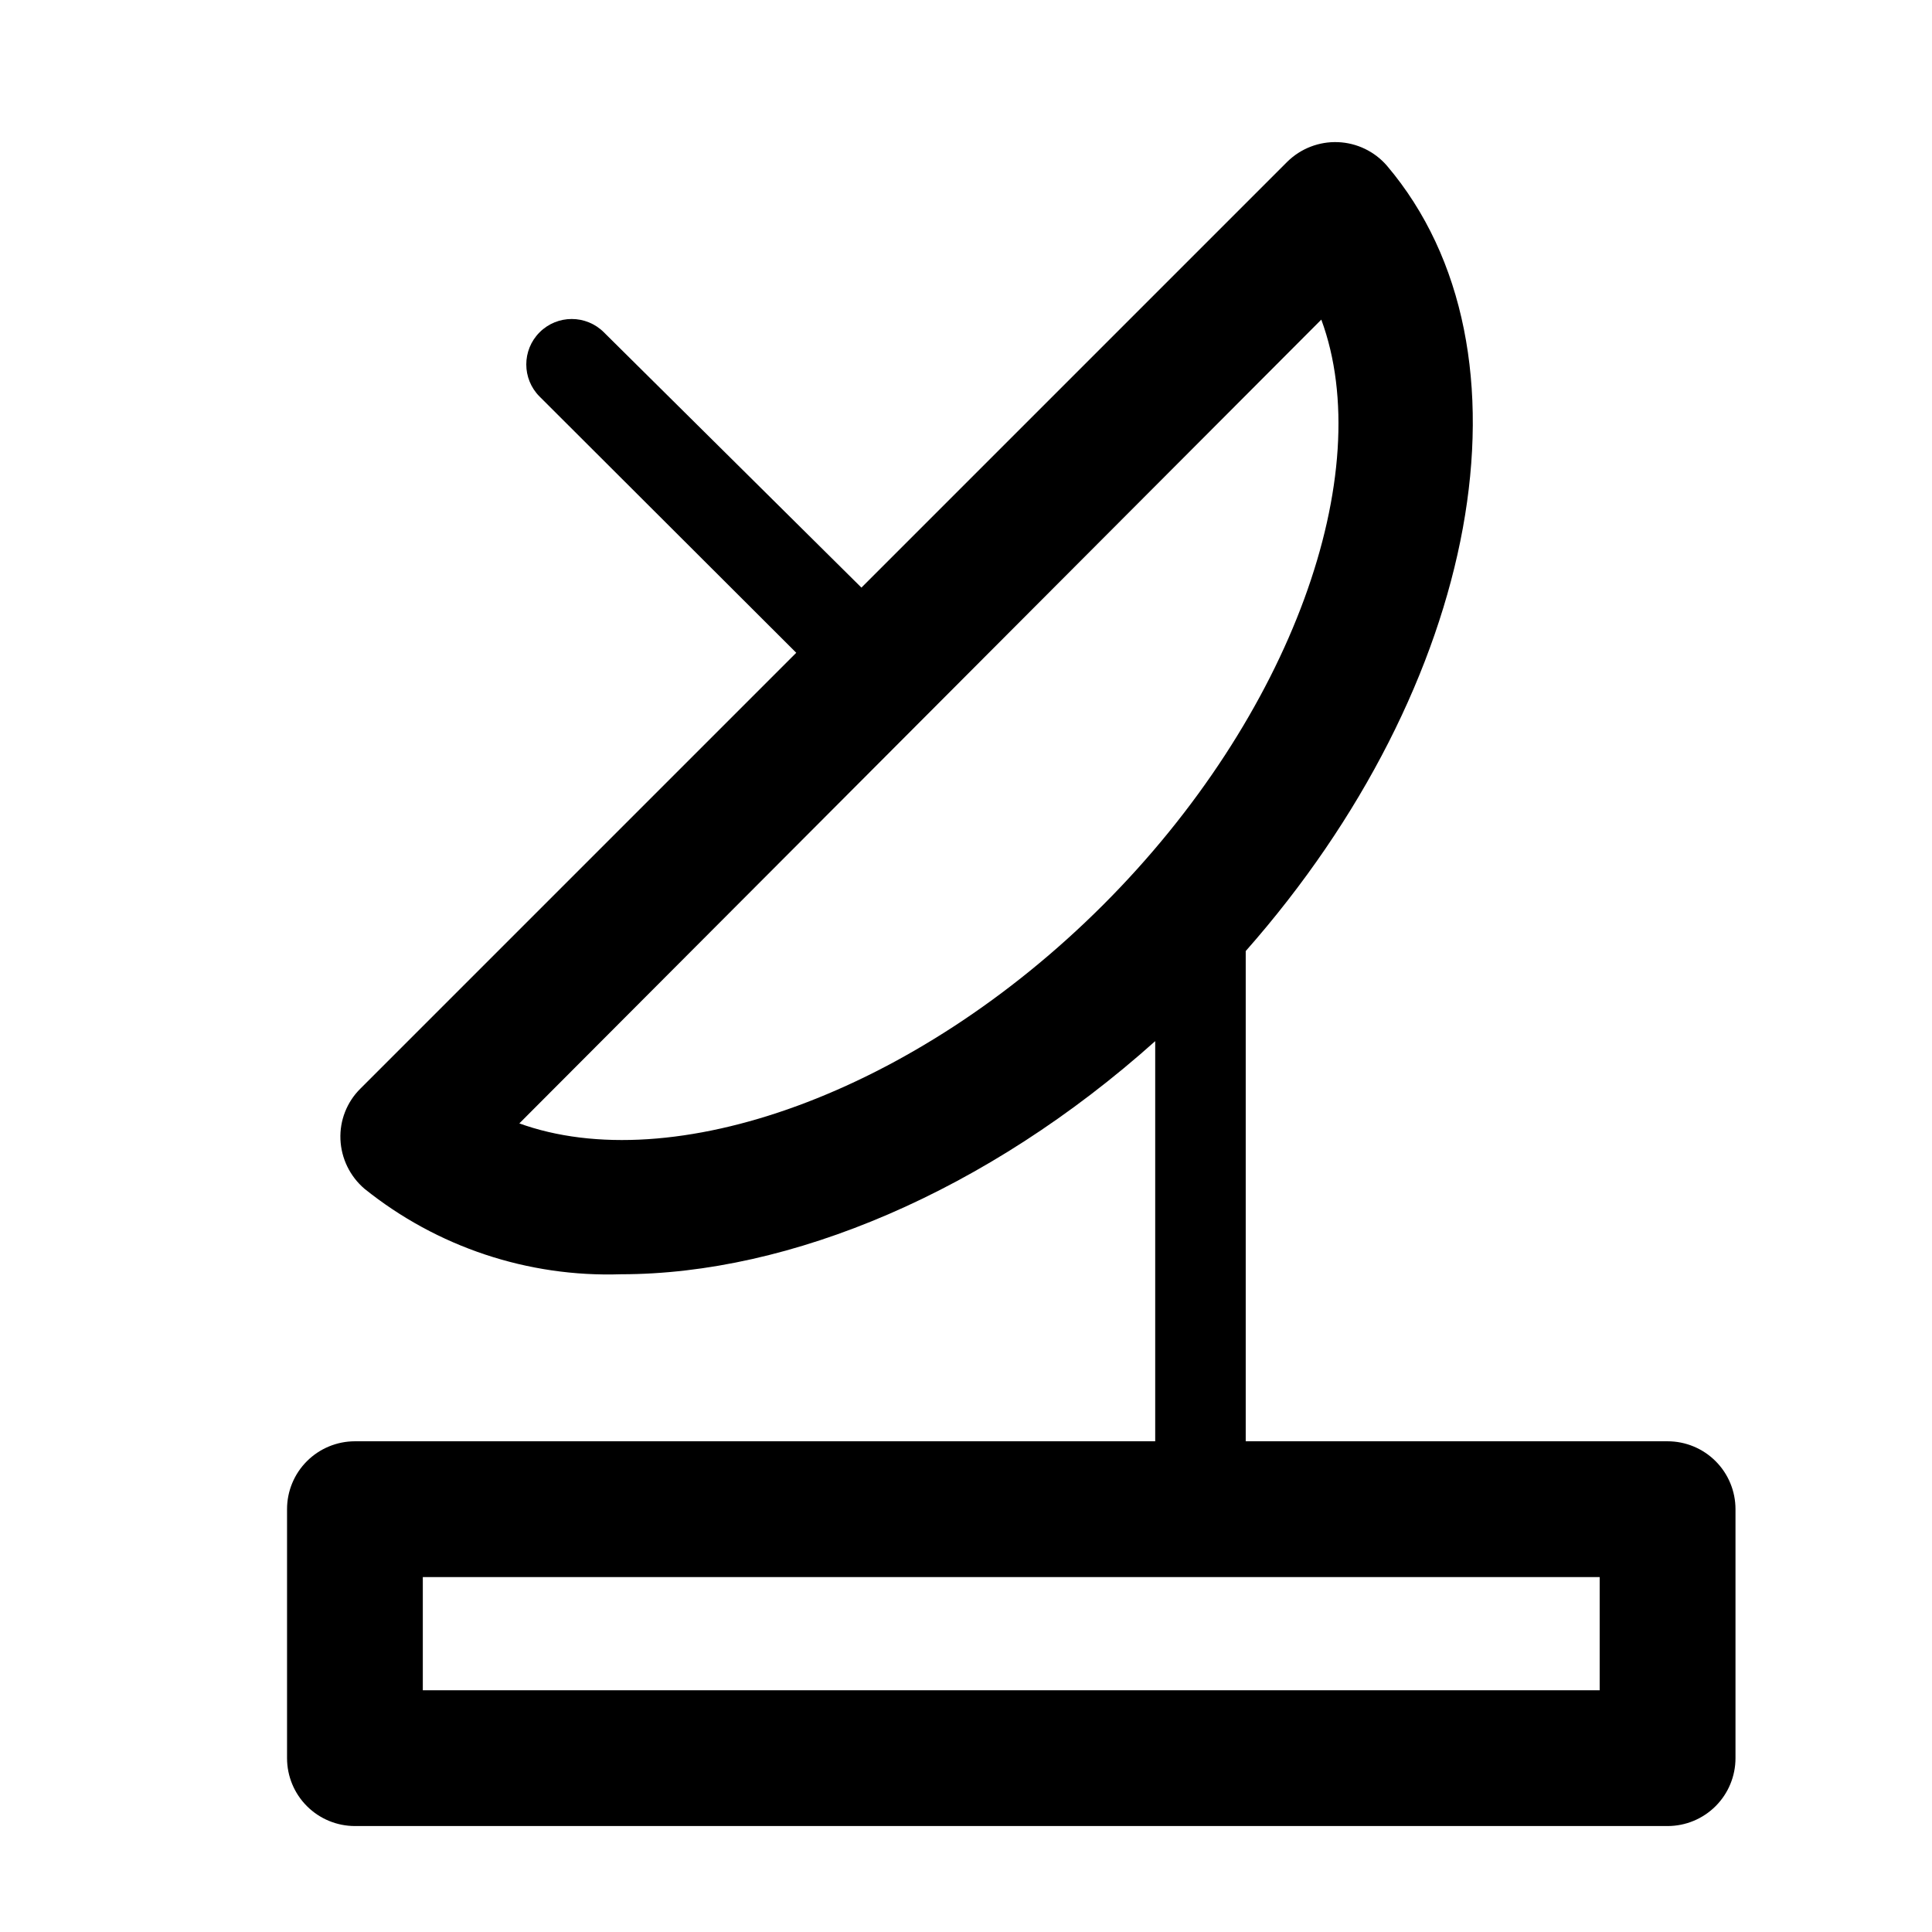 <?xml version="1.0" encoding="UTF-8"?>
<!-- Uploaded to: ICON Repo, www.iconrepo.com, Generator: ICON Repo Mixer Tools -->
<svg fill="#000000" width="800px" height="800px" version="1.1" viewBox="144 144 512 512" xmlns="http://www.w3.org/2000/svg">
 <path d="m585.93 525.95h-111.8v-129.91c62.02-70.293 78.934-159.18 37.426-208.12-3.269-3.785-7.961-6.047-12.961-6.25-4.996-0.203-9.855 1.668-13.426 5.172l-112.88 112.88-68.254-67.656c-4.703-4.703-12.332-4.703-17.035 0s-4.703 12.328 0 17.031l68.016 67.895-115.52 115.52c-3.57 3.535-5.488 8.414-5.277 13.434 0.215 5.051 2.516 9.785 6.356 13.074 19.227 15.457 43.359 23.5 68.016 22.672 44.863 0 96.922-21.832 141.55-61.777v106.04h-212.08c-4.769 0-9.348 1.898-12.723 5.273-3.375 3.371-5.269 7.949-5.269 12.723v65.977-0.004c0 4.773 1.895 9.352 5.269 12.723 3.375 3.375 7.953 5.273 12.723 5.273h347.87c4.769 0 9.348-1.898 12.723-5.273 3.375-3.371 5.269-7.949 5.269-12.723v-65.973c0-4.773-1.895-9.352-5.269-12.723-3.375-3.375-7.953-5.273-12.723-5.273zm-304.57-83.969 212.8-213.28c14.996 40.664-7.797 105.08-57.816 155.1-50.023 50.02-114.32 72.691-154.98 57.816zm286.57 149.95h-311.88v-29.988h311.88z"/>
</svg>